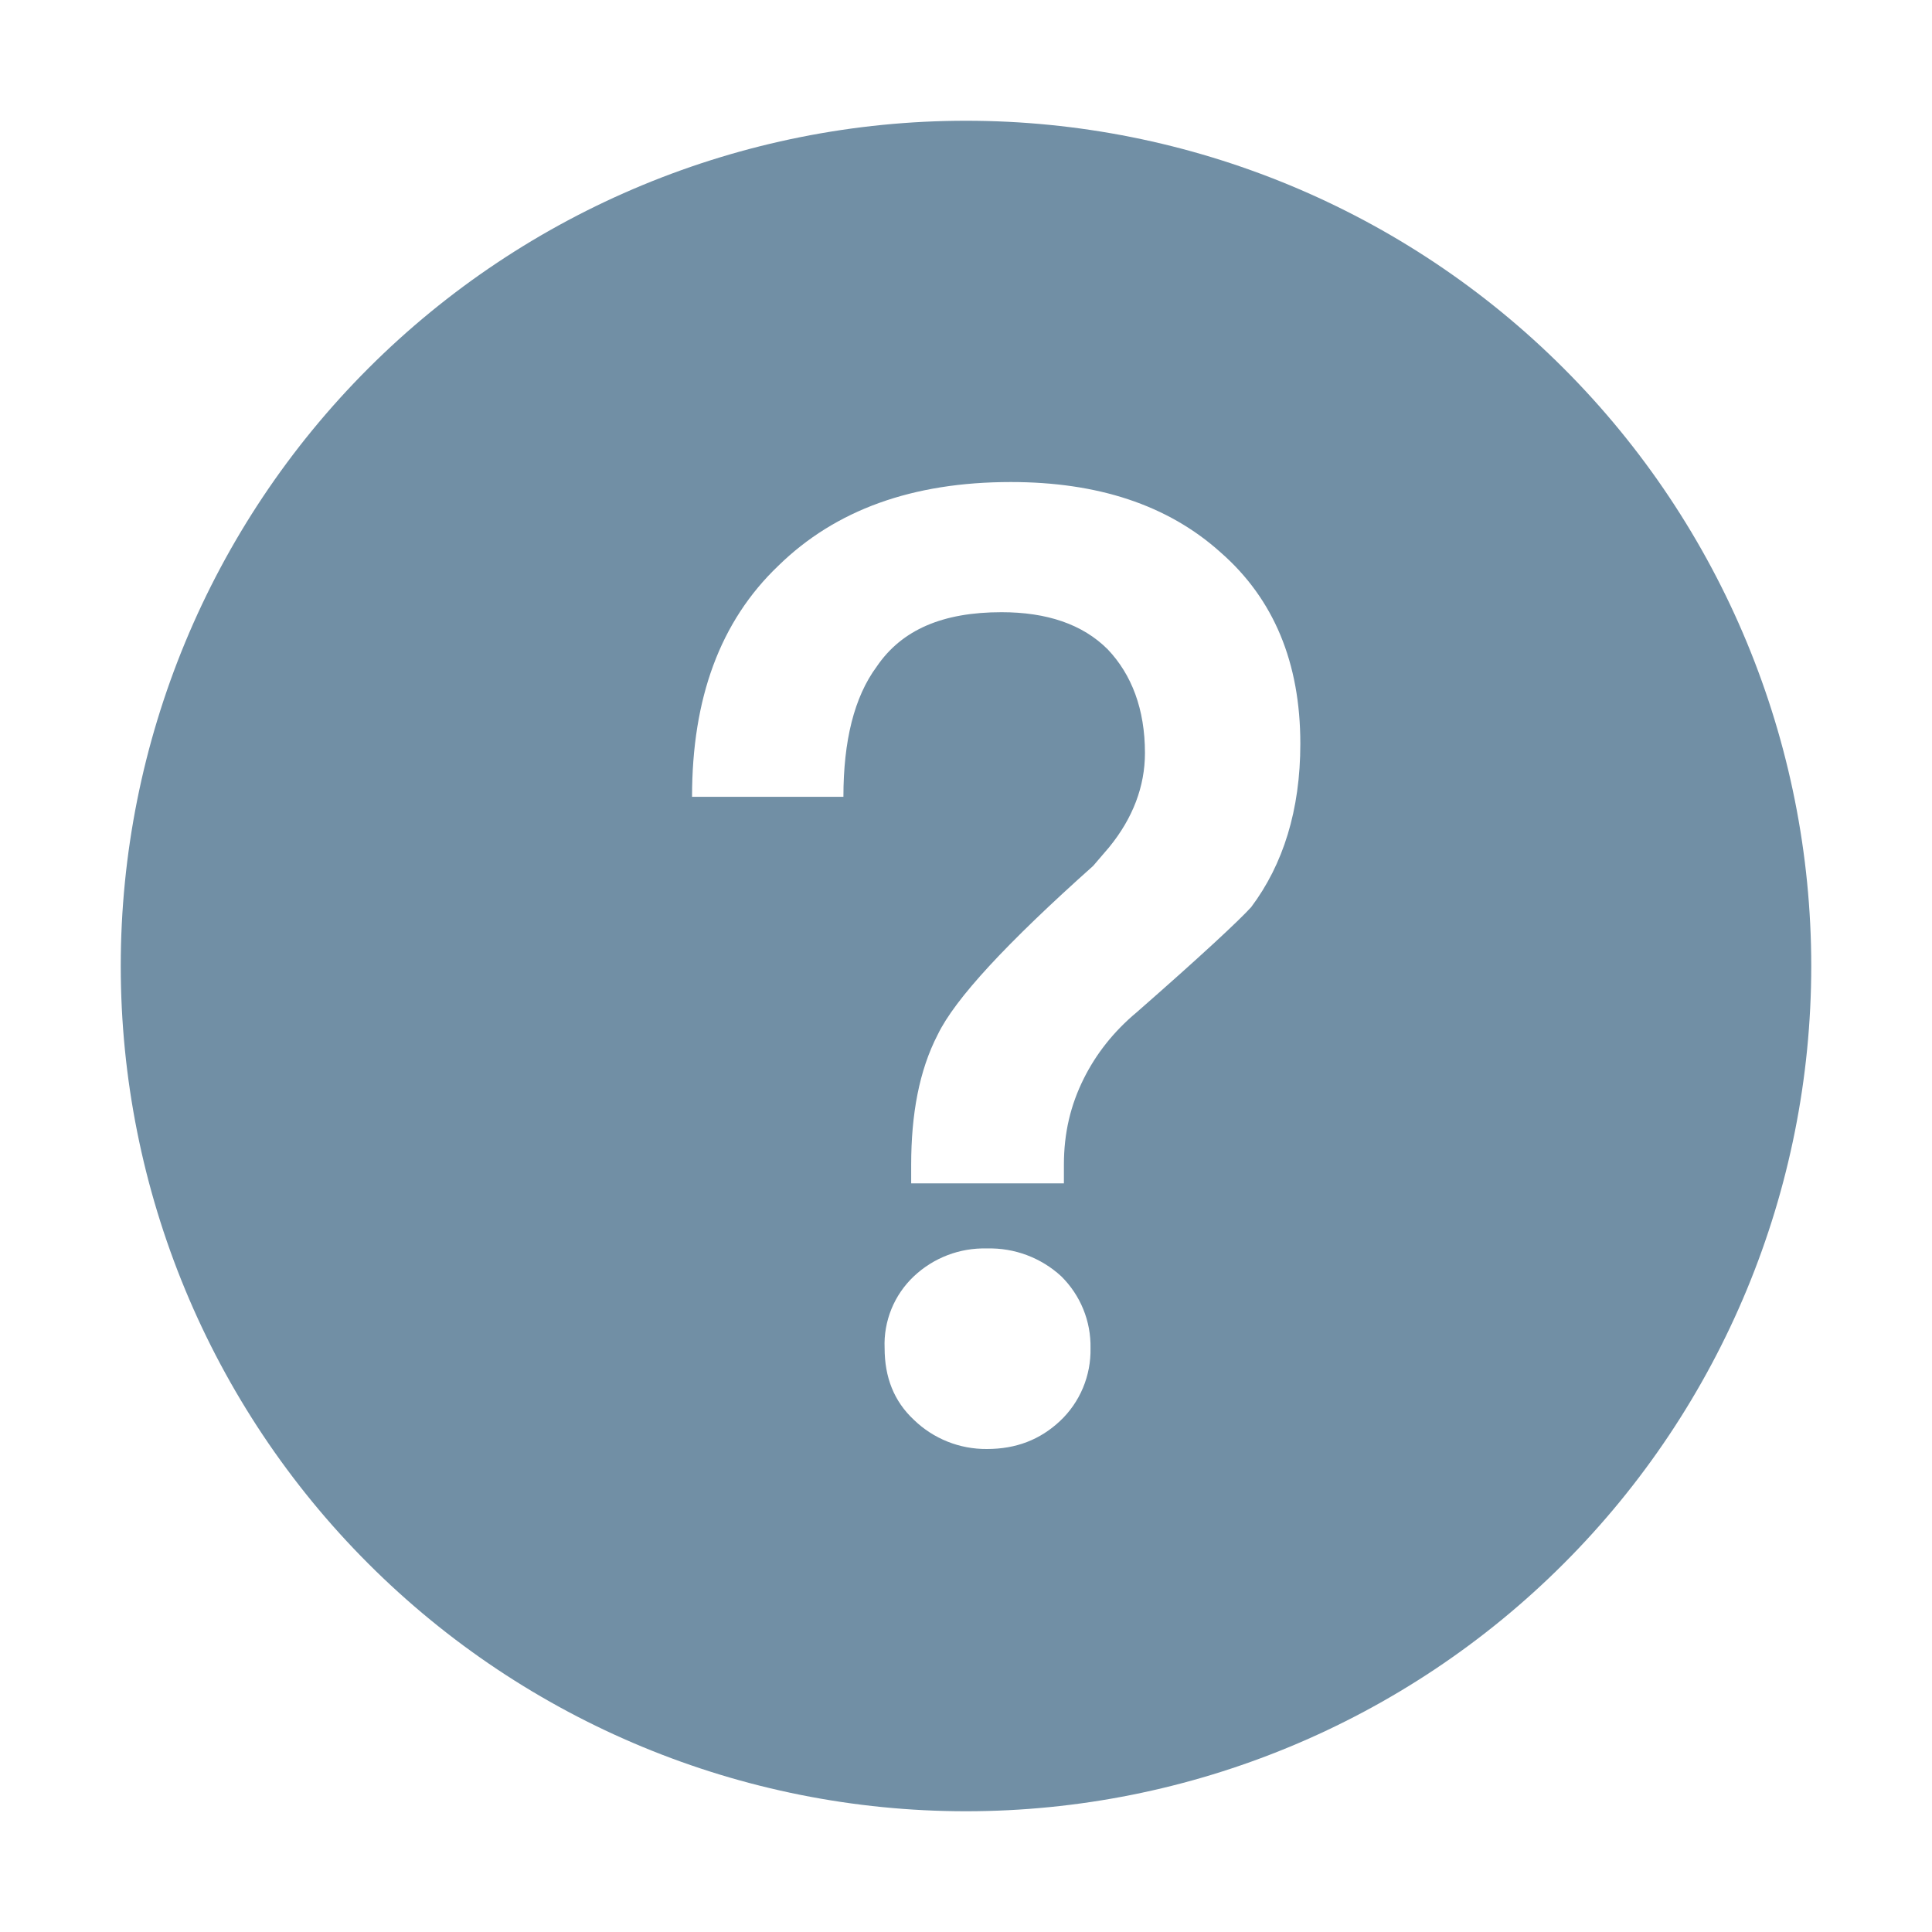 <svg width="40" height="40" viewBox="0 0 40 40" fill="none" xmlns="http://www.w3.org/2000/svg">
<path d="M20 2.5C24.641 2.5 29.093 4.344 32.374 7.626C35.656 10.908 37.5 15.359 37.5 20C37.5 24.641 35.656 29.093 32.374 32.374C29.093 35.656 24.641 37.5 20 37.5C15.359 37.5 10.908 35.656 7.626 32.374C4.344 29.093 2.5 24.641 2.5 20C2.5 15.359 4.344 10.908 7.626 7.626C10.908 4.344 15.359 2.5 20 2.5ZM20.927 9.98C18.892 9.98 17.297 10.557 16.115 11.713C14.905 12.867 14.328 14.463 14.328 16.497H17.462C17.462 15.342 17.683 14.435 18.15 13.803C18.672 13.033 19.525 12.675 20.735 12.675C21.67 12.675 22.413 12.922 22.935 13.445C23.43 13.967 23.705 14.682 23.705 15.59C23.705 16.277 23.457 16.938 22.962 17.543L22.633 17.927C20.845 19.523 19.773 20.677 19.415 21.42C19.03 22.163 18.865 23.07 18.865 24.115V24.5H22.027V24.115C22.027 23.455 22.165 22.878 22.44 22.328C22.688 21.832 23.045 21.365 23.54 20.953C24.86 19.797 25.657 19.055 25.905 18.78C26.565 17.9 26.922 16.773 26.922 15.398C26.922 13.72 26.372 12.4 25.273 11.438C24.172 10.447 22.715 9.98 20.927 9.98ZM20.433 25.848C19.872 25.832 19.328 26.04 18.92 26.425C18.719 26.615 18.56 26.846 18.456 27.102C18.352 27.358 18.303 27.634 18.315 27.91C18.315 28.515 18.508 29.01 18.92 29.395C19.325 29.788 19.868 30.005 20.433 30C21.038 30 21.532 29.808 21.945 29.422C22.151 29.229 22.313 28.994 22.422 28.734C22.531 28.473 22.584 28.192 22.578 27.91C22.583 27.634 22.532 27.36 22.428 27.105C22.324 26.85 22.169 26.619 21.973 26.425C21.554 26.039 21.002 25.832 20.433 25.848Z" fill="#718FA5"/>
</svg>
